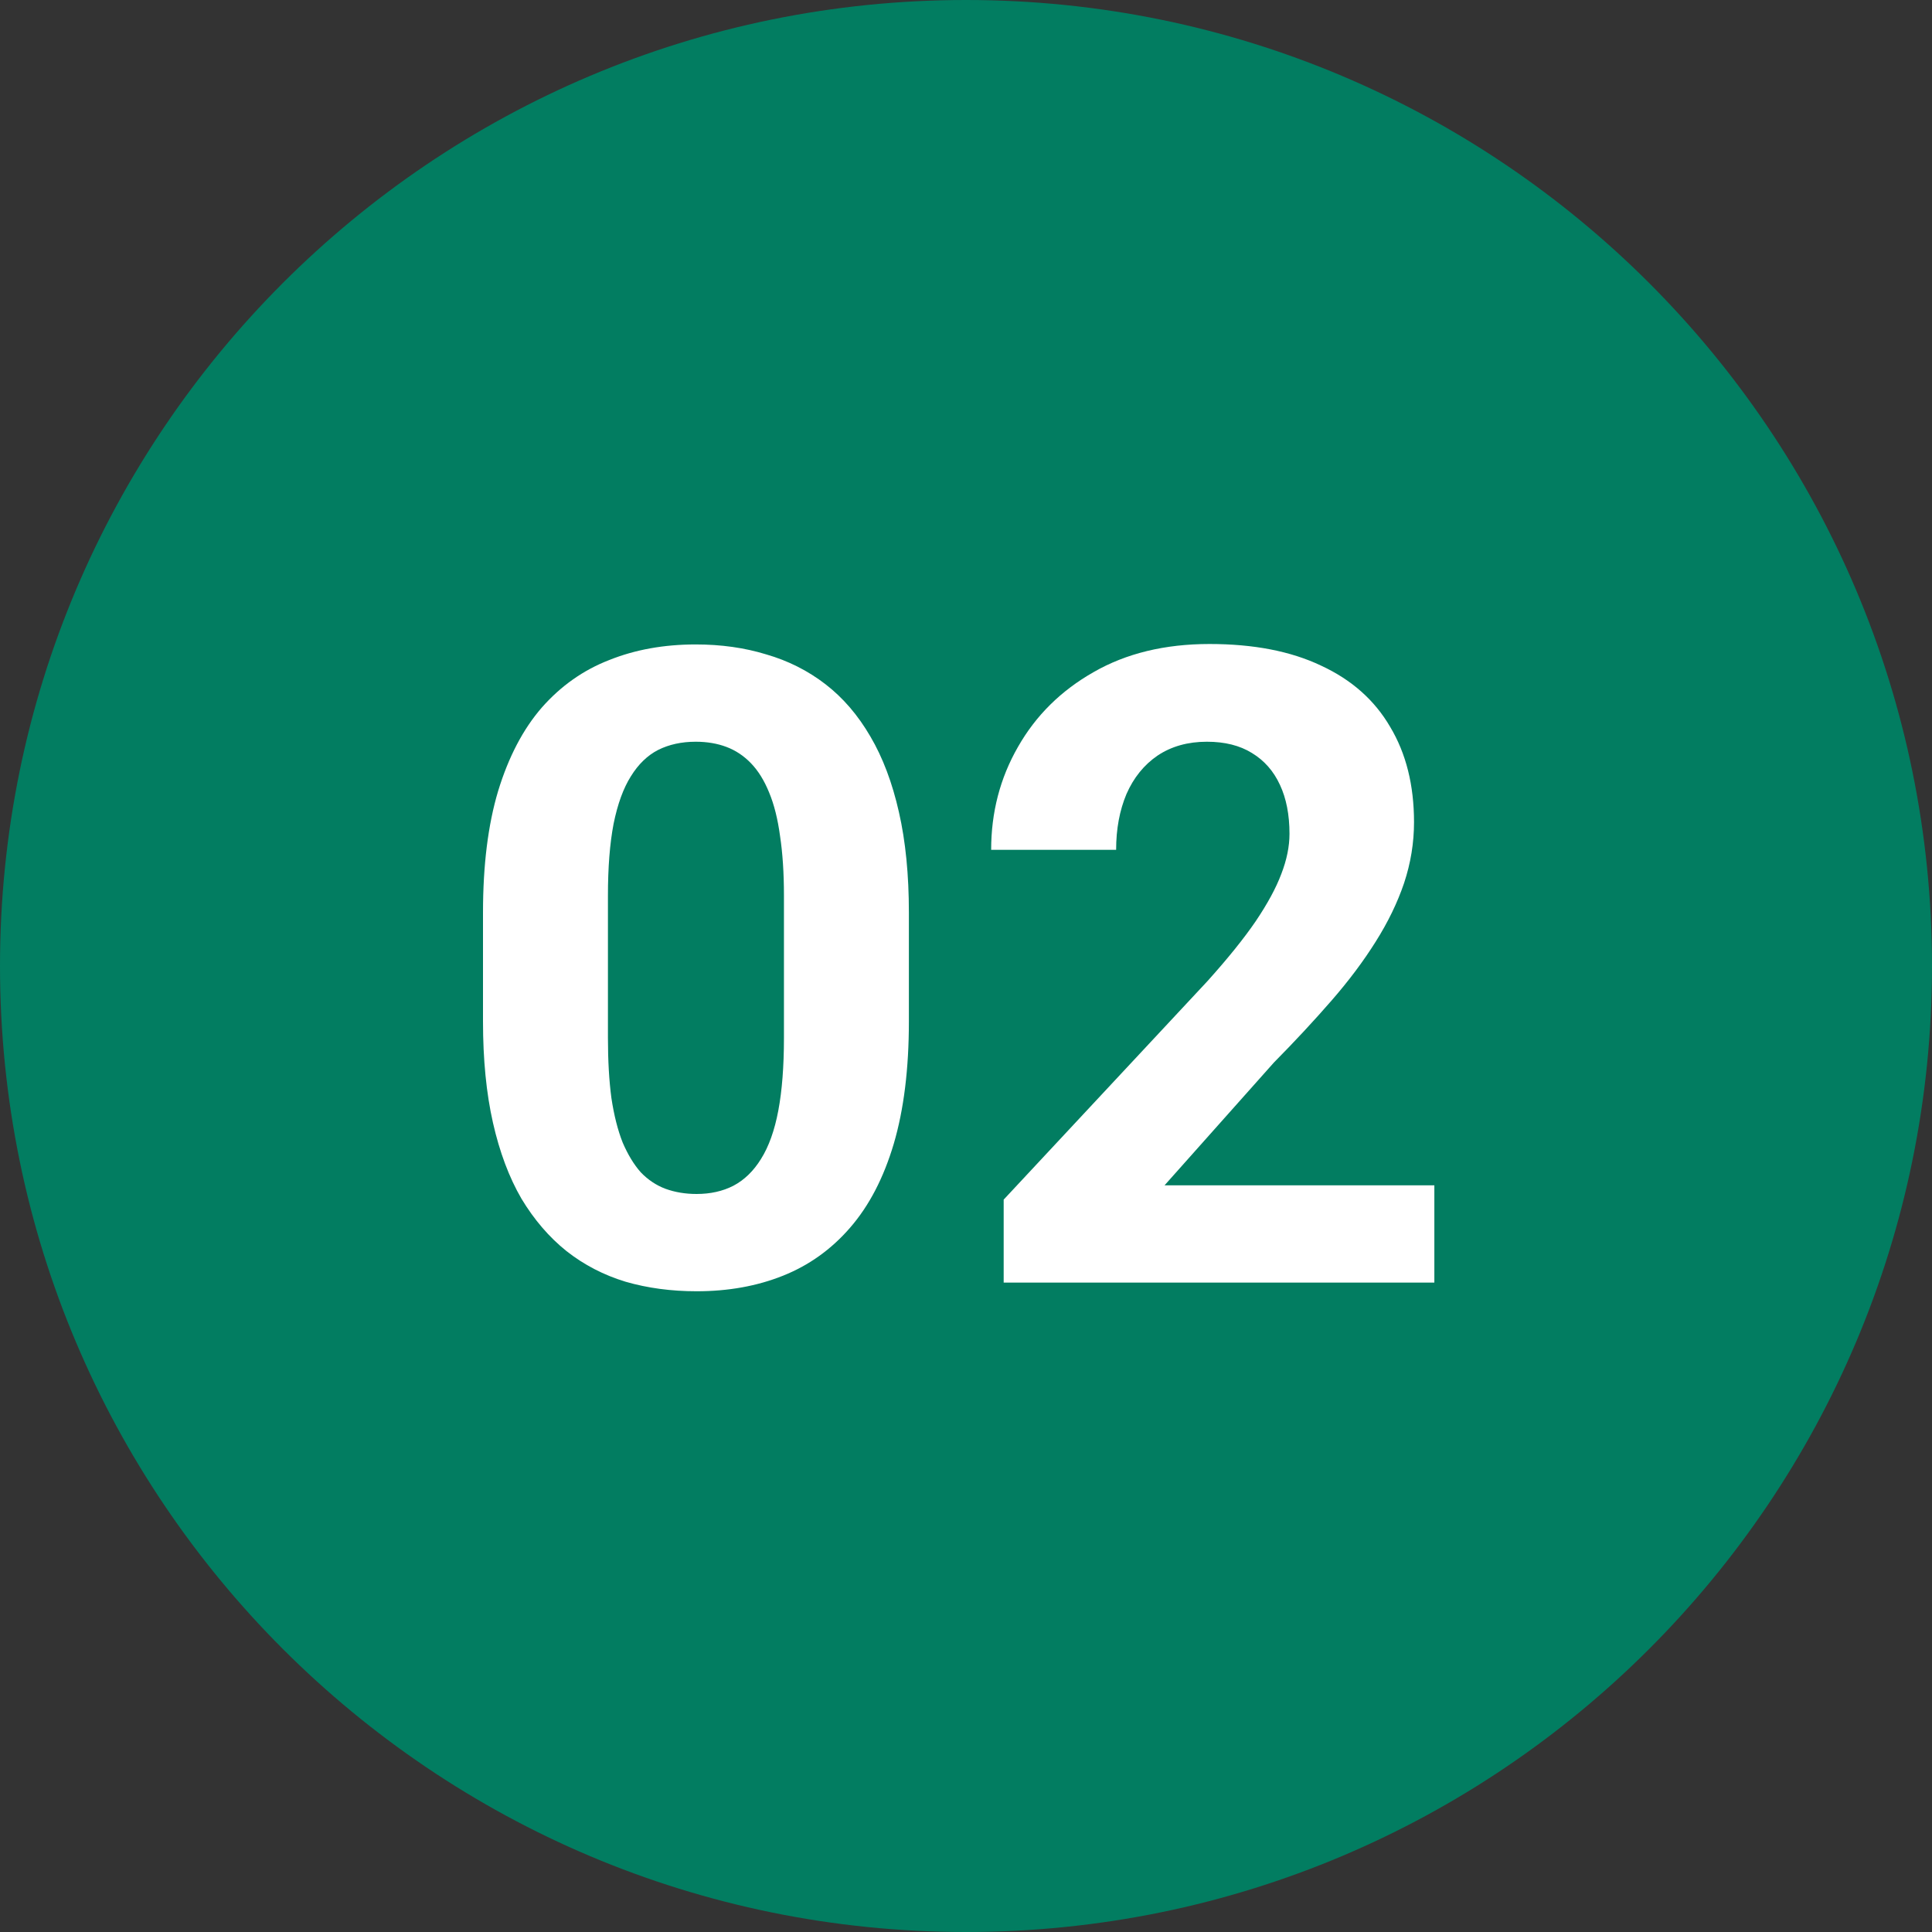 <svg width="48" height="48" viewBox="0 0 48 48" fill="none" xmlns="http://www.w3.org/2000/svg">
<rect x="0" y="0" width="48" height="48" fill="#333333" stroke="none"/>
<g id="Group 3306">
<path id="Ellipse 316" d="M24 48C37.255 48 48 37.255 48 24C48 10.745 37.255 0 24 0C10.745 0 0 10.745 0 24C0 37.255 10.745 48 24 48Z" fill="#027D61"/>
<g id="02">
<path id="Vector" d="M35.636 29.449V31.866H24.936V29.804L29.996 24.379C30.505 23.813 30.906 23.315 31.199 22.886C31.493 22.449 31.704 22.059 31.833 21.715C31.969 21.364 32.037 21.031 32.037 20.716C32.037 20.243 31.958 19.838 31.801 19.502C31.643 19.158 31.41 18.893 31.102 18.707C30.802 18.521 30.429 18.428 29.985 18.428C29.513 18.428 29.105 18.542 28.761 18.771C28.424 19.001 28.166 19.319 27.987 19.727C27.815 20.136 27.73 20.598 27.73 21.113H24.625C24.625 20.182 24.847 19.33 25.291 18.557C25.735 17.776 26.362 17.157 27.171 16.698C27.98 16.233 28.94 16 30.05 16C31.145 16 32.069 16.179 32.821 16.537C33.58 16.888 34.153 17.396 34.54 18.062C34.934 18.721 35.131 19.509 35.131 20.426C35.131 20.941 35.048 21.446 34.884 21.94C34.719 22.427 34.483 22.914 34.175 23.401C33.874 23.881 33.509 24.368 33.079 24.862C32.649 25.356 32.173 25.869 31.65 26.398L28.933 29.449H35.636Z" fill="white"/>
<path id="Vector_2" d="M22.581 22.671V25.378C22.581 26.552 22.456 27.566 22.205 28.418C21.954 29.263 21.593 29.958 21.12 30.502C20.655 31.039 20.1 31.436 19.455 31.694C18.811 31.952 18.094 32.081 17.307 32.081C16.676 32.081 16.089 32.002 15.545 31.845C15.001 31.68 14.51 31.426 14.073 31.082C13.644 30.738 13.271 30.305 12.956 29.782C12.648 29.252 12.412 28.622 12.247 27.892C12.082 27.161 12 26.323 12 25.378V22.671C12 21.496 12.125 20.49 12.376 19.652C12.634 18.807 12.995 18.116 13.461 17.579C13.934 17.042 14.492 16.648 15.137 16.398C15.781 16.14 16.497 16.011 17.285 16.011C17.915 16.011 18.499 16.093 19.036 16.258C19.58 16.415 20.071 16.662 20.508 16.999C20.945 17.336 21.317 17.769 21.625 18.299C21.933 18.822 22.169 19.448 22.334 20.179C22.499 20.902 22.581 21.733 22.581 22.671ZM19.477 25.786V22.252C19.477 21.686 19.444 21.192 19.38 20.77C19.323 20.347 19.233 19.989 19.111 19.695C18.99 19.395 18.839 19.151 18.66 18.965C18.481 18.779 18.277 18.643 18.048 18.557C17.819 18.471 17.564 18.428 17.285 18.428C16.934 18.428 16.623 18.496 16.351 18.632C16.086 18.768 15.86 18.986 15.674 19.287C15.488 19.581 15.344 19.975 15.244 20.469C15.151 20.956 15.104 21.55 15.104 22.252V25.786C15.104 26.352 15.133 26.85 15.19 27.279C15.255 27.709 15.348 28.078 15.47 28.386C15.599 28.686 15.749 28.934 15.921 29.127C16.1 29.313 16.304 29.449 16.533 29.535C16.77 29.621 17.027 29.664 17.307 29.664C17.65 29.664 17.955 29.596 18.22 29.46C18.492 29.317 18.721 29.095 18.907 28.794C19.101 28.486 19.244 28.085 19.337 27.591C19.43 27.097 19.477 26.495 19.477 25.786Z" fill="white"/>
</g>
</g>
</svg>
